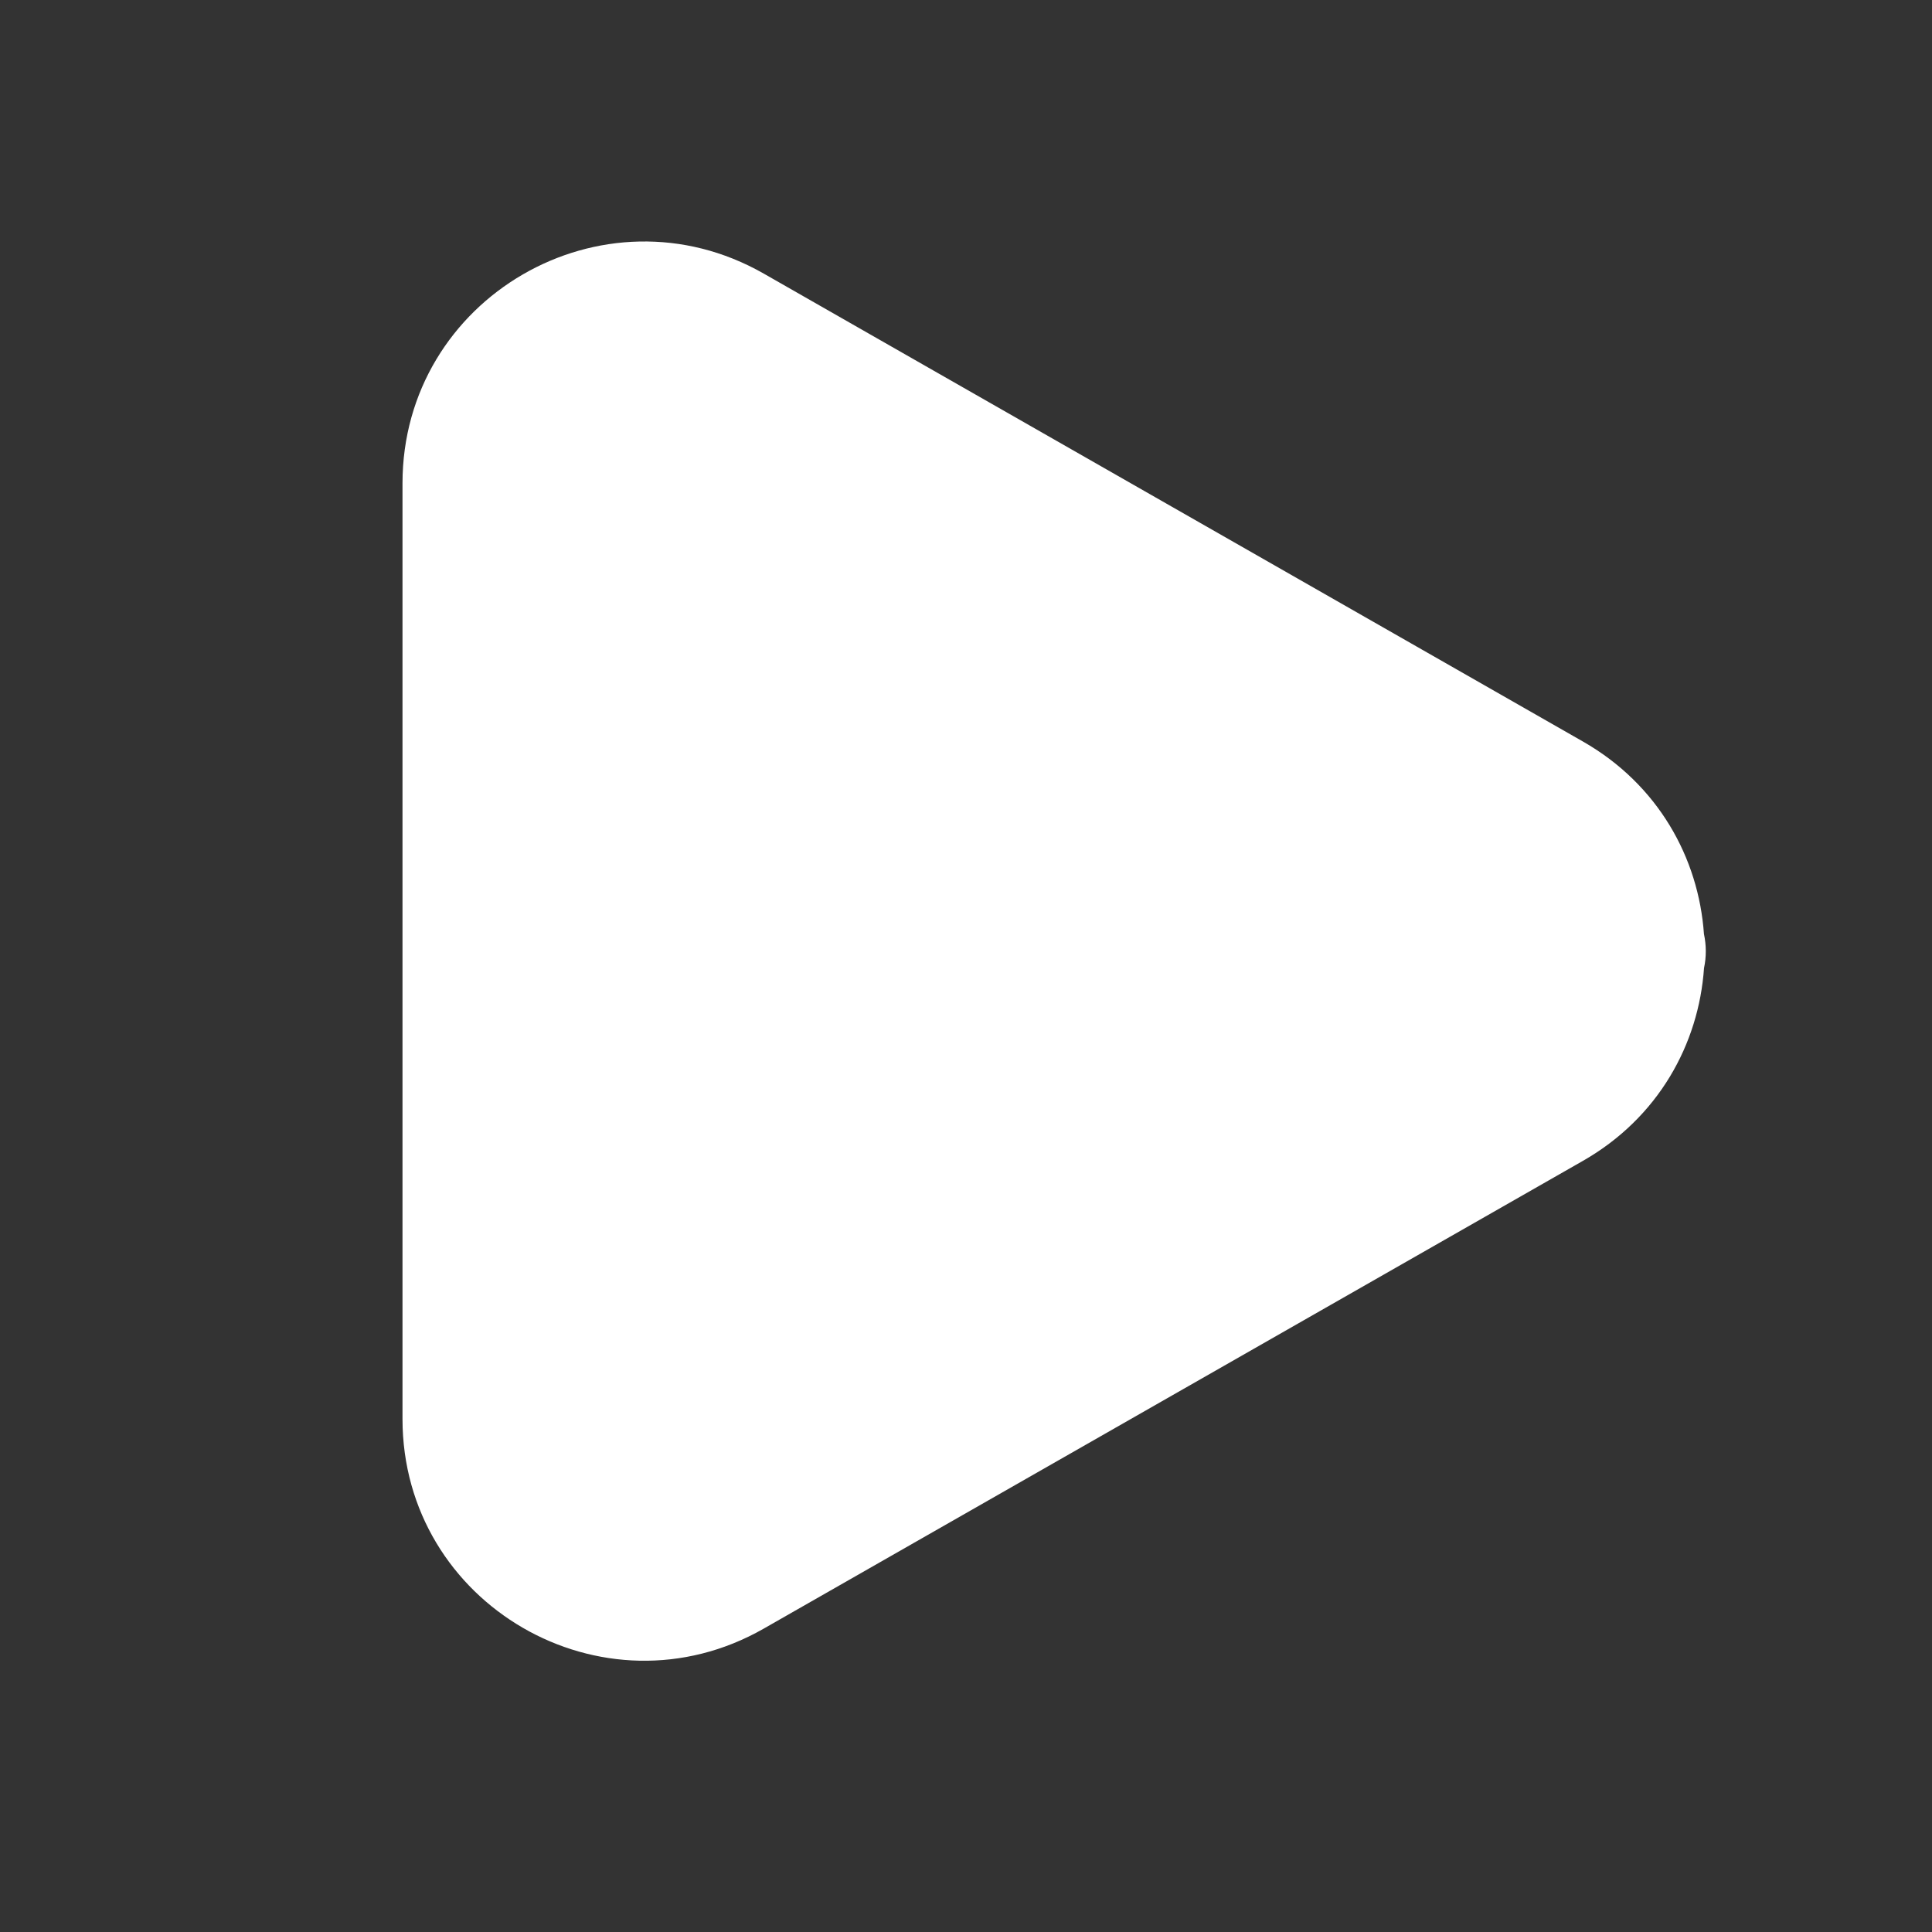 <svg width="24" height="24" viewBox="0 0 24 24" fill="none" xmlns="http://www.w3.org/2000/svg">
<rect x="0" y="0" width="24" height="24" fill="#333333" stroke="none"/>
<path d="M5 6.004C5 3.701 7.488 2.257 9.488 3.399L19.663 9.211C20.6 9.746 21.101 10.66 21.167 11.602C21.197 11.741 21.198 11.886 21.168 12.025C21.103 12.968 20.602 13.885 19.663 14.421L9.488 20.231C7.489 21.373 5 19.93 5 17.627V6.004Z" fill="white"/>
</svg>
